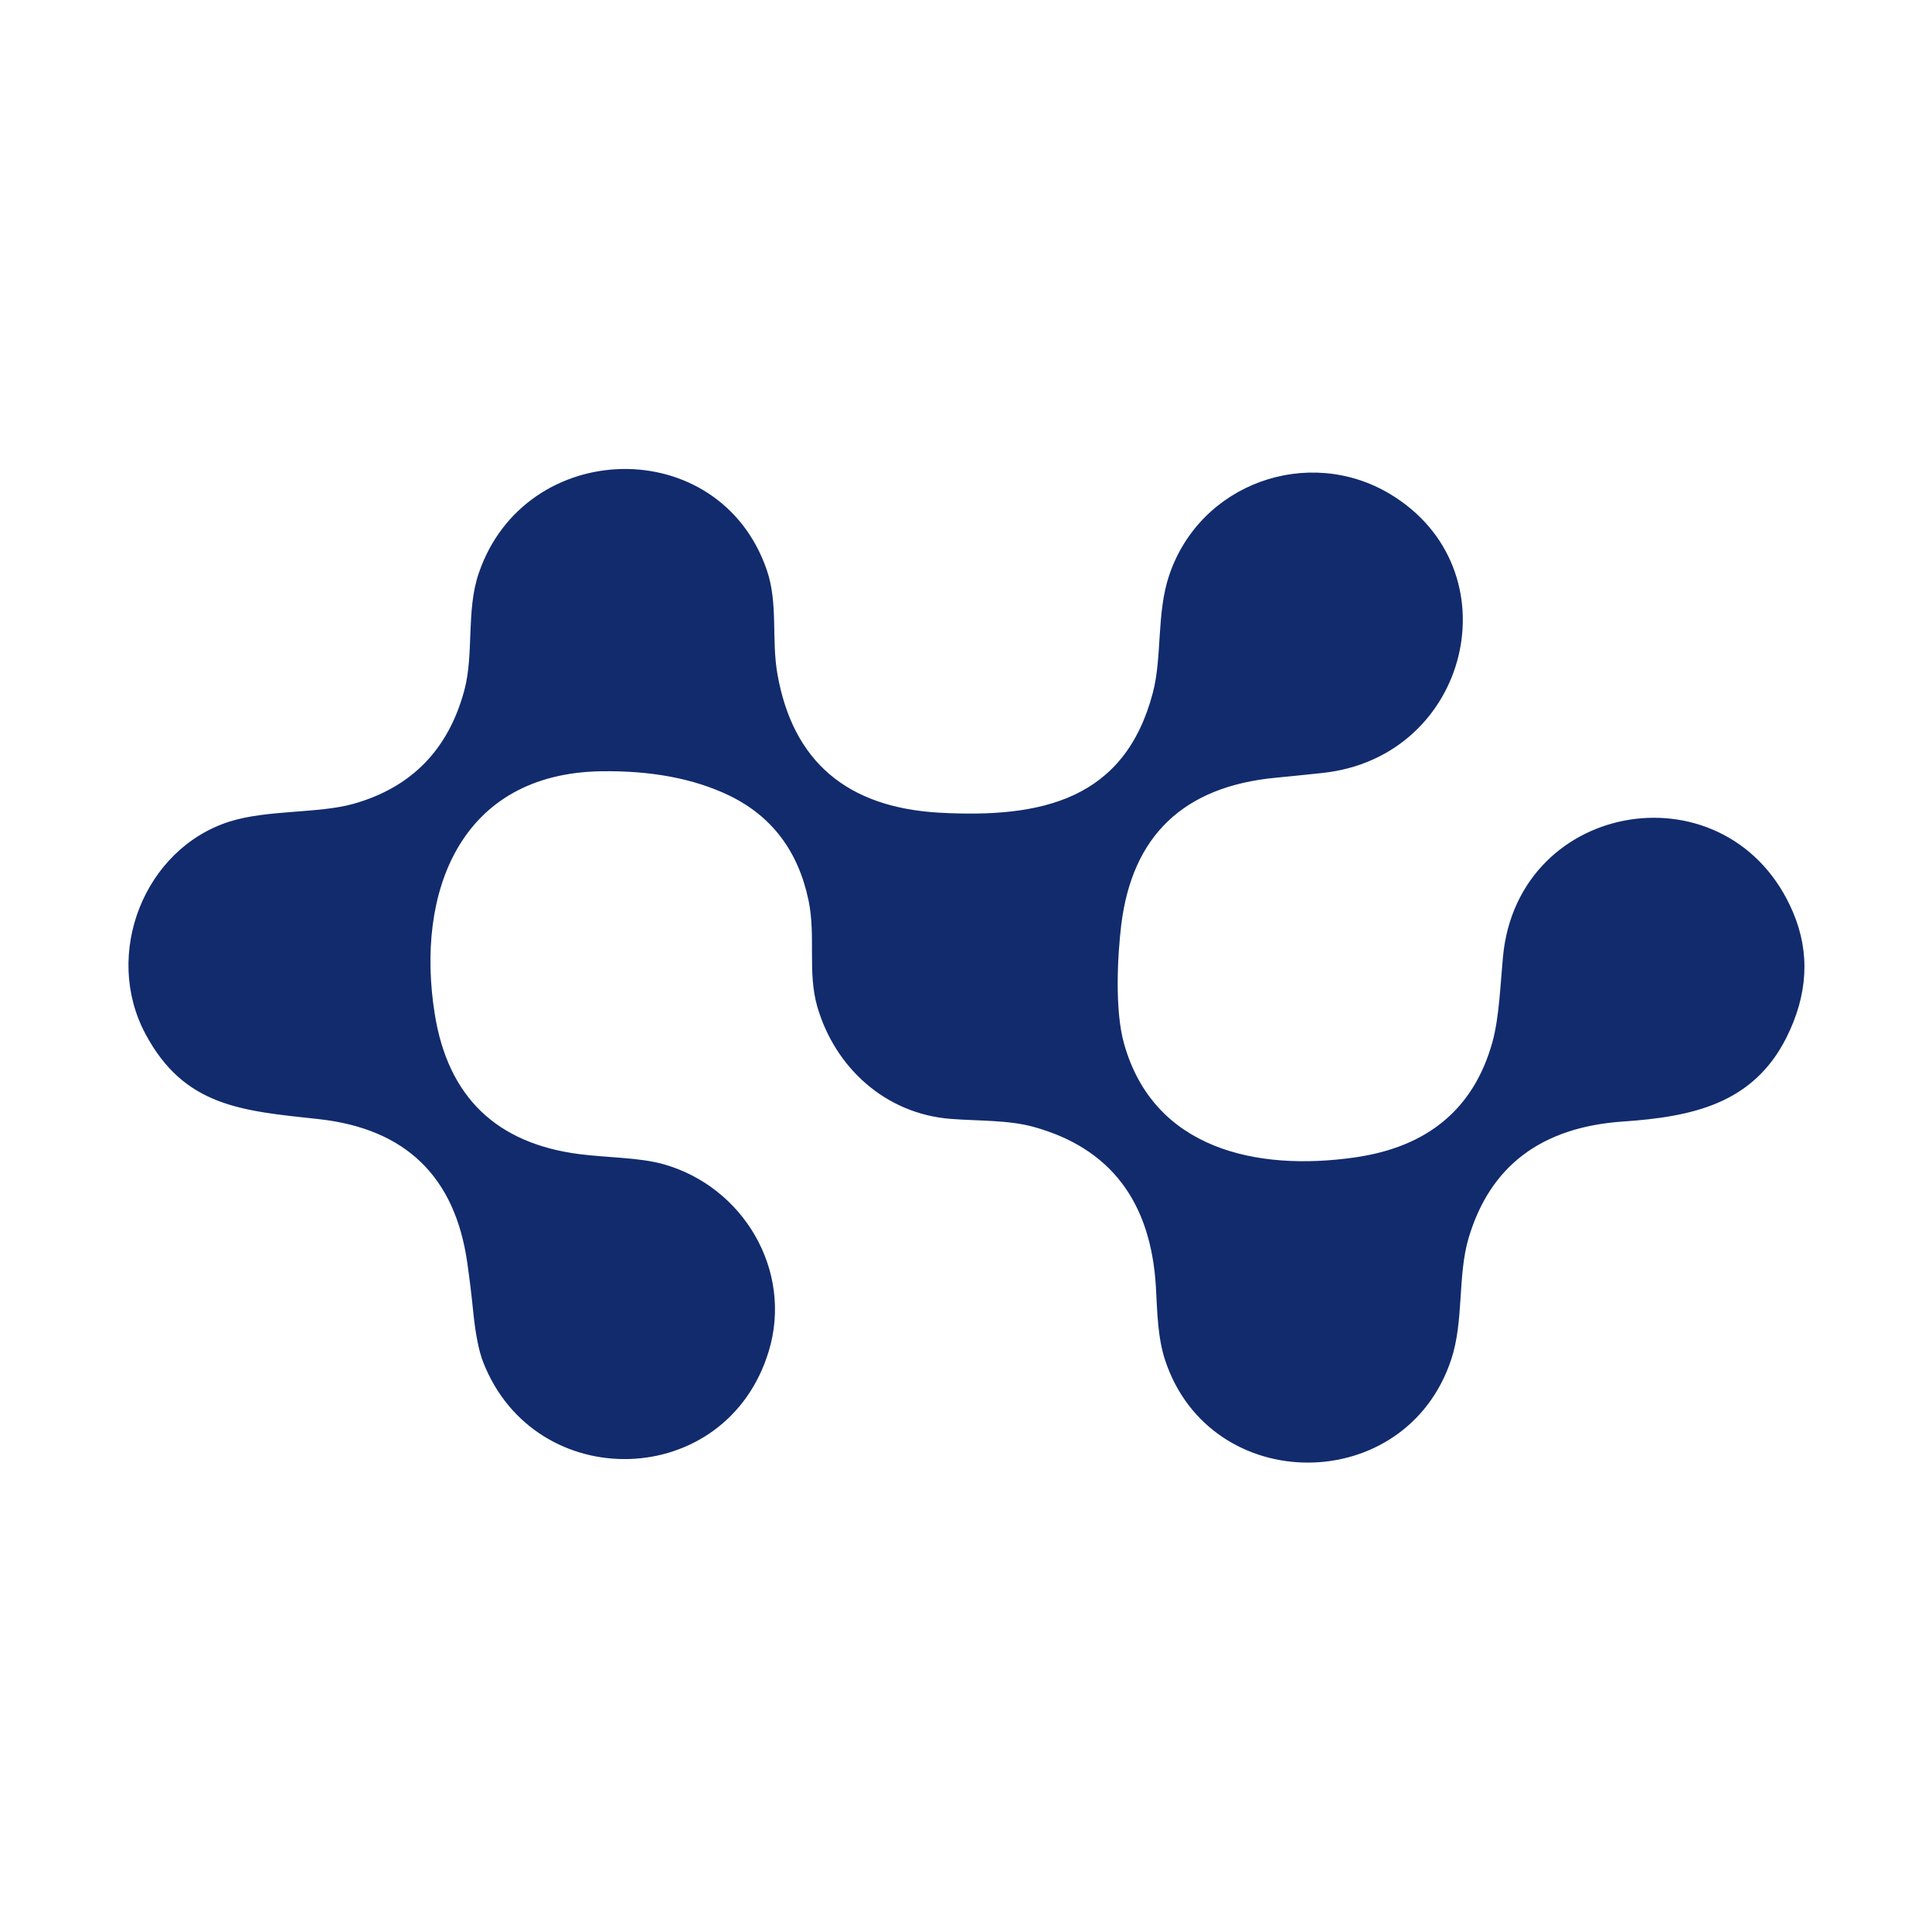 <?xml version="1.0" encoding="UTF-8" standalone="no"?>
<!DOCTYPE svg PUBLIC "-//W3C//DTD SVG 1.1//EN" "http://www.w3.org/Graphics/SVG/1.1/DTD/svg11.dtd">
<svg xmlns="http://www.w3.org/2000/svg" version="1.1" viewBox="0.00 0.00 200.00 200.00">
<path fill="#112b6d" d="
  M 75.44 82.33
  Q 70.00 79.73 62.26 79.84
  C 47.58 80.06 42.99 92.45 45.01 105.00
  Q 47.07 117.83 60.01 119.48
  C 62.85 119.84 66.15 119.82 68.62 120.50
  C 76.92 122.80 82.12 131.50 79.58 139.88
  C 75.19 154.34 55.40 154.79 50.02 141.01
  Q 49.35 139.30 49.00 135.91
  Q 48.74 133.29 48.37 130.70
  Q 46.46 117.33 32.99 115.85
  C 25.07 114.99 19.07 114.59 15.04 107.00
  C 10.65 98.75 14.92 87.86 23.76 85.05
  C 27.67 83.81 32.98 84.23 36.60 83.21
  Q 45.60 80.66 48.07 71.45
  C 49.08 67.66 48.24 63.19 49.56 59.34
  C 54.35 45.26 74.48 44.76 79.38 59.01
  C 80.57 62.47 79.84 66.15 80.48 69.79
  Q 82.87 83.33 97.26 84.13
  C 107.85 84.71 116.43 82.79 119.34 71.72
  C 120.32 68.00 119.71 63.48 121.03 59.56
  C 124.25 49.99 135.45 46.10 143.86 51.12
  C 156.86 58.87 152.20 78.41 136.87 80.02
  Q 134.46 80.28 132.06 80.51
  Q 117.77 81.87 116.07 95.75
  C 115.69 98.90 115.38 104.53 116.35 108.00
  C 119.41 119.00 130.14 121.26 140.23 119.82
  Q 151.63 118.20 154.50 107.86
  C 155.19 105.36 155.31 102.01 155.59 99.02
  C 157.15 82.60 179.13 79.16 185.62 94.45
  Q 188.28 100.74 184.92 107.43
  C 181.47 114.28 175.16 115.61 168.01 116.10
  Q 155.31 116.97 152.01 128.23
  C 150.88 132.11 151.55 136.75 150.23 140.73
  C 145.53 154.94 125.32 154.96 120.62 140.83
  C 119.84 138.47 119.80 135.84 119.66 133.25
  Q 118.89 119.93 106.98 116.65
  C 104.40 115.94 101.41 116.05 98.45 115.83
  C 91.65 115.31 86.43 110.51 84.60 104.19
  C 83.58 100.63 84.47 96.93 83.70 93.21
  Q 82.09 85.52 75.44 82.33
  Z"
/>
</svg>

